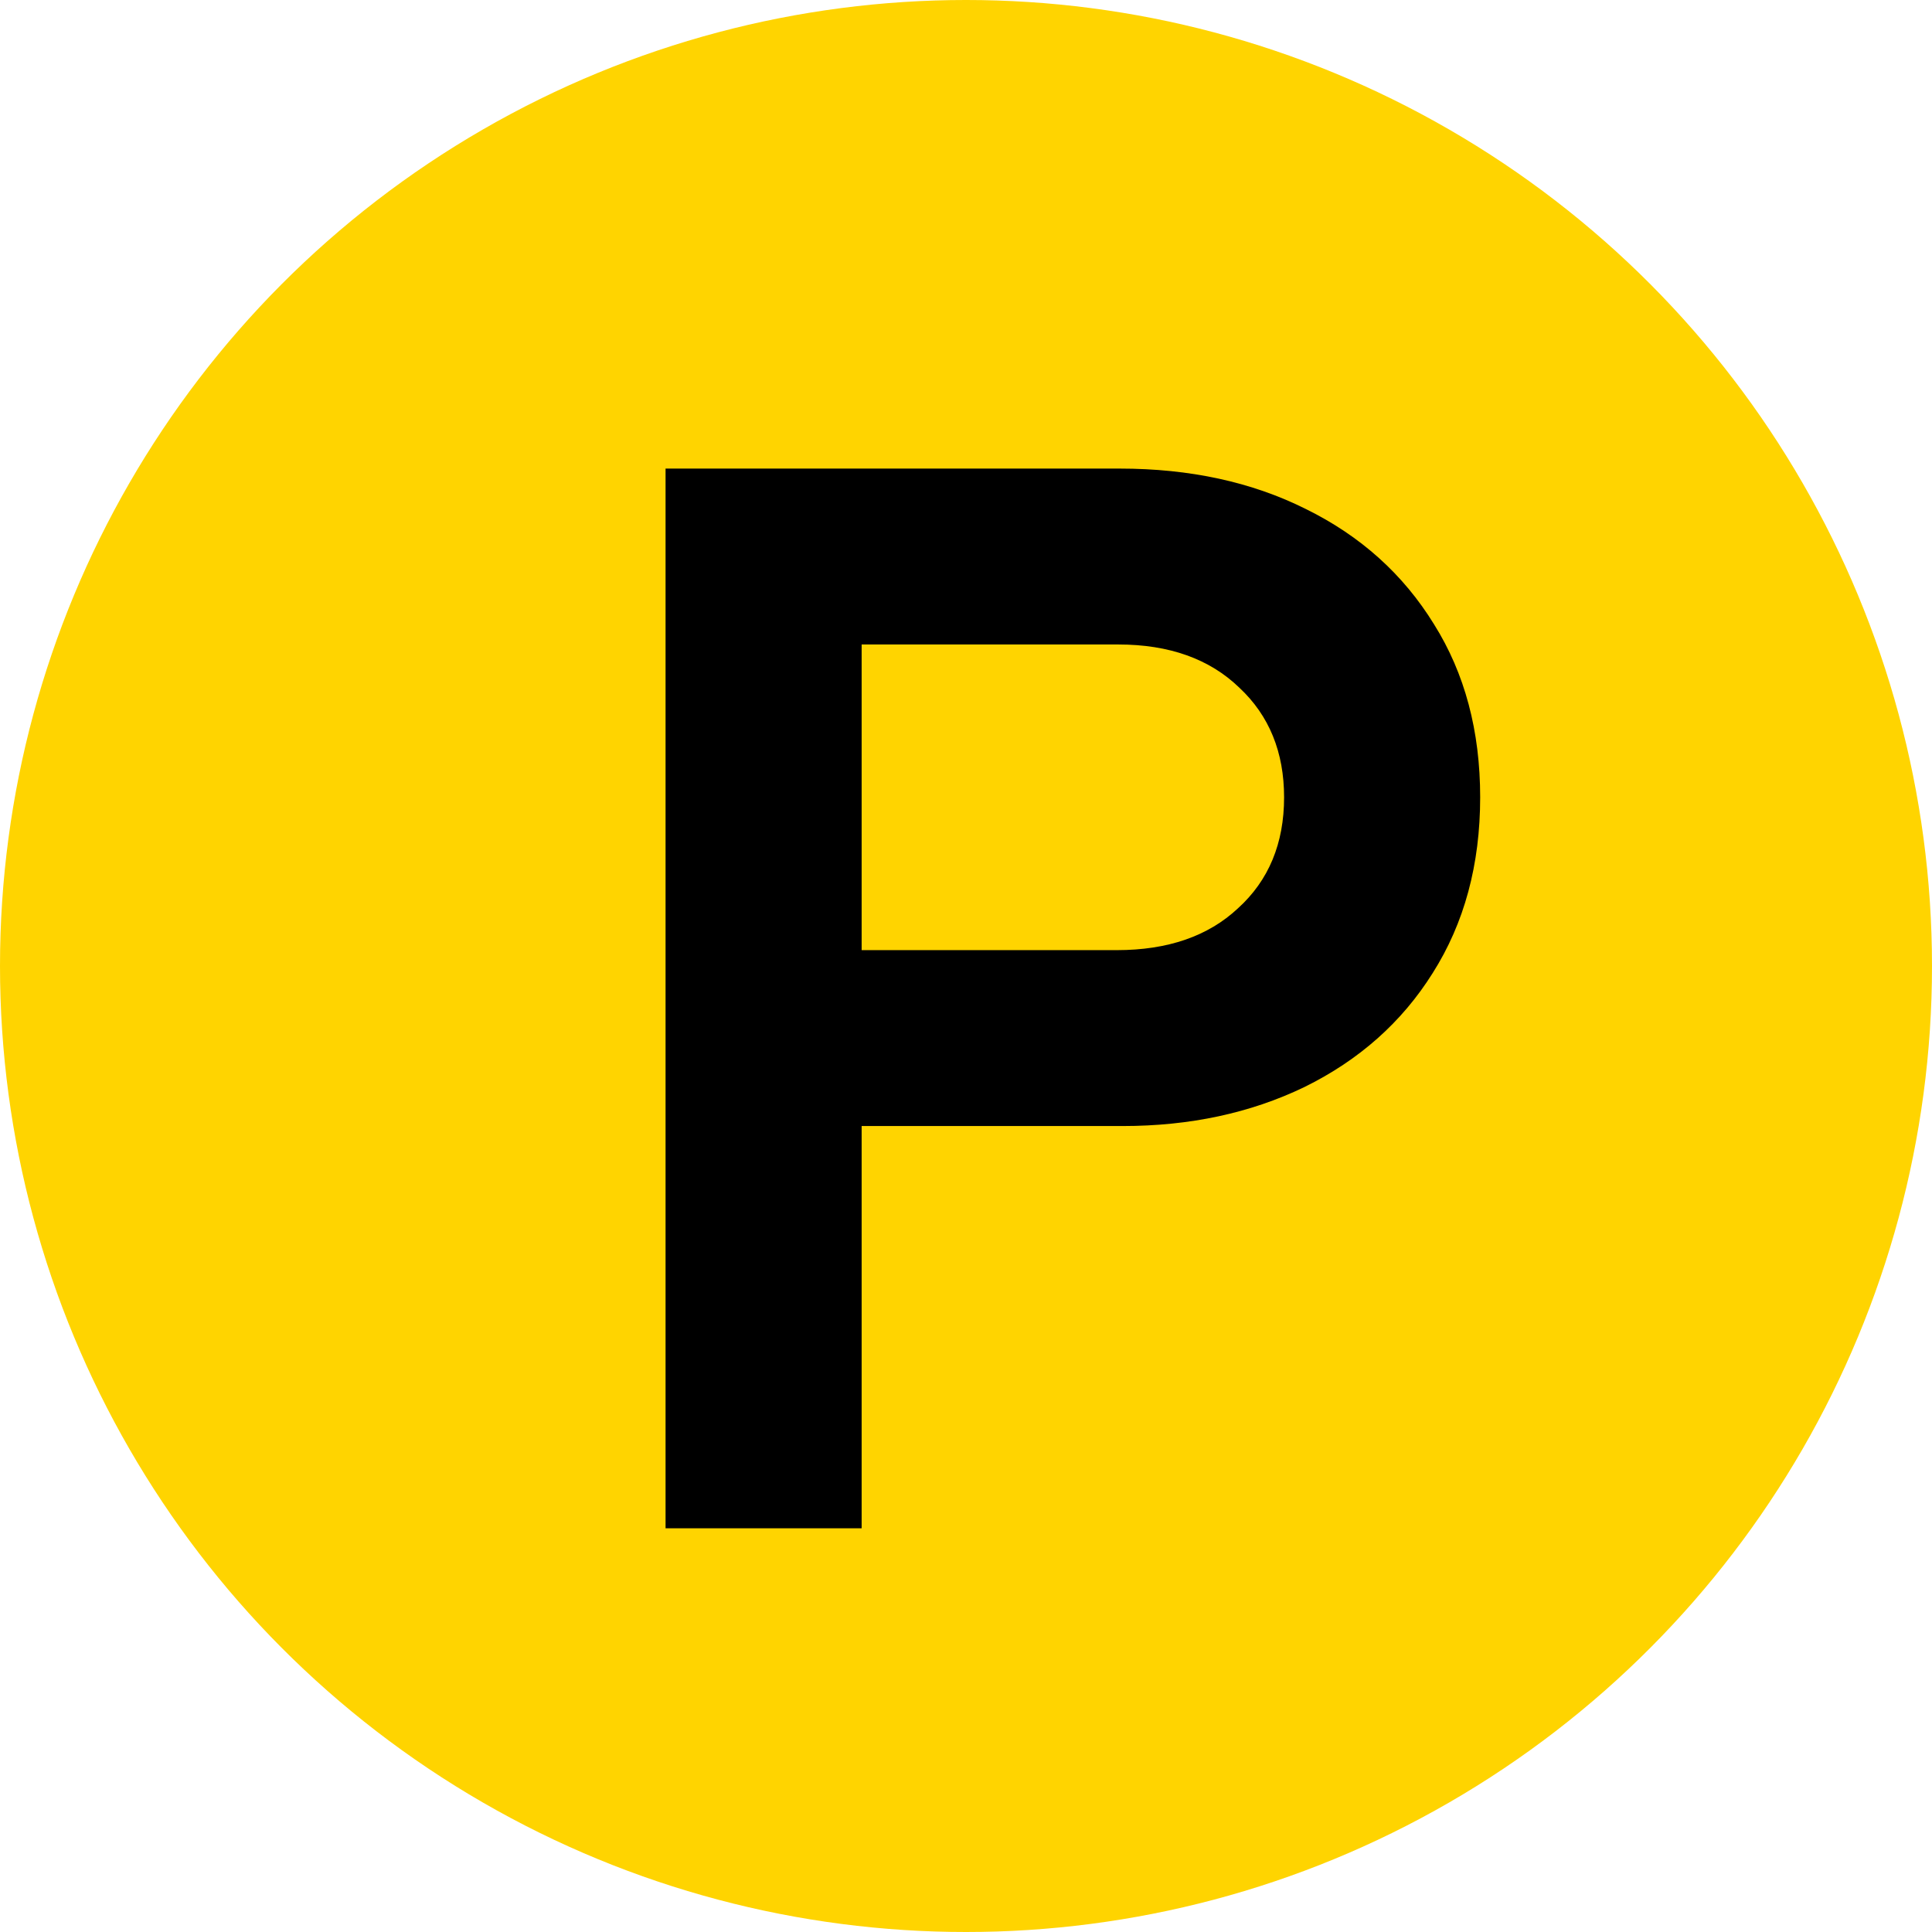 <svg width="134" height="134" viewBox="0 0 134 134" fill="none" xmlns="http://www.w3.org/2000/svg">
<circle cx="67" cy="67" r="67" fill="#FFD400"/>
<path d="M46.162 32.5H77.662C82.529 32.5 86.829 33.433 90.562 35.3C94.362 37.167 97.329 39.833 99.462 43.3C101.595 46.7 102.662 50.7 102.662 55.3C102.662 59.967 101.562 64.033 99.362 67.5C97.229 70.9 94.262 73.533 90.462 75.4C86.729 77.2 82.529 78.1 77.862 78.1H59.762V106H46.162V32.5ZM77.462 65.9C80.995 65.9 83.795 64.933 85.862 63C87.995 61.067 89.062 58.5 89.062 55.3C89.062 52.167 88.029 49.633 85.962 47.7C83.895 45.7 81.095 44.7 77.562 44.7H59.762V65.9H77.462Z" fill="black"/>
</svg>
